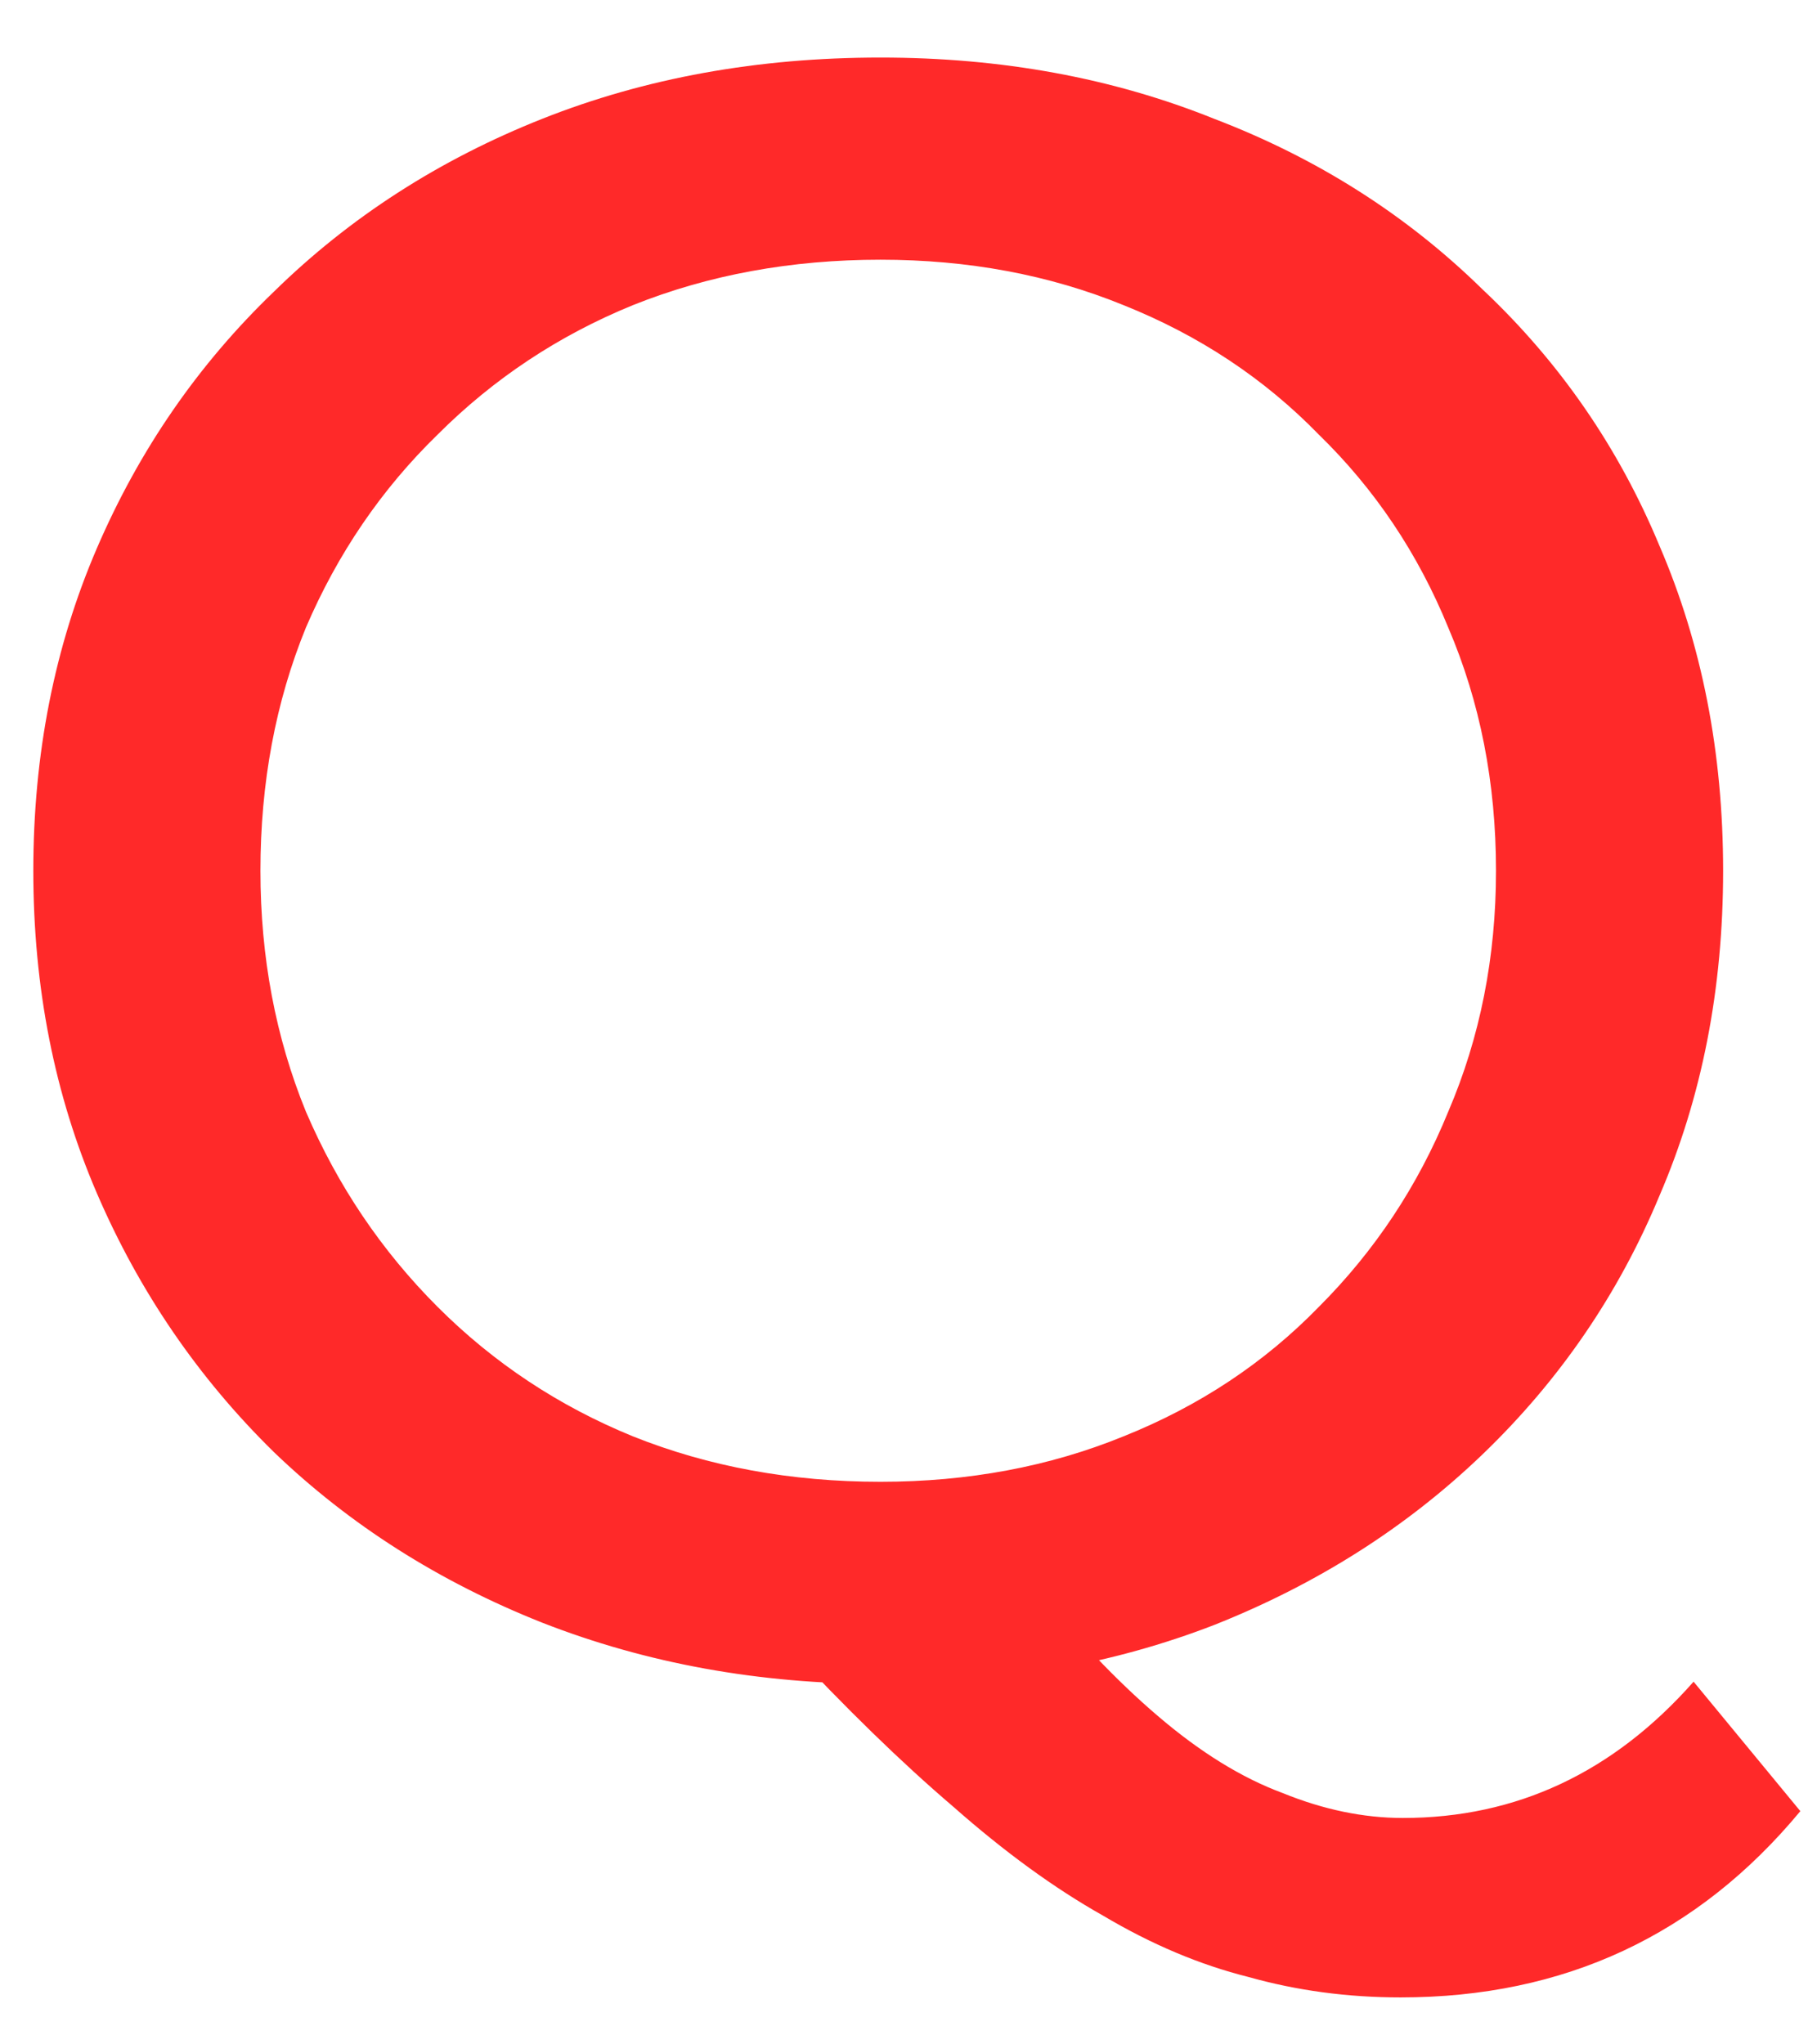 <svg width="24" height="27" viewBox="0 0 24 27" fill="none" xmlns="http://www.w3.org/2000/svg">
<path d="M11.63 22.24C10.03 22.24 8.54 21.97 7.16 21.43C5.8 20.89 4.62 20.14 3.62 19.18C2.62 18.2 1.84 17.06 1.28 15.76C0.72 14.46 0.44 13.04 0.44 11.5C0.44 9.96 0.72 8.54 1.28 7.24C1.84 5.94 2.62 4.81 3.62 3.85C4.62 2.87 5.8 2.11 7.16 1.57C8.52 1.03 10.01 0.76 11.63 0.76C13.23 0.76 14.7 1.03 16.04 1.57C17.4 2.09 18.58 2.84 19.58 3.82C20.6 4.78 21.38 5.91 21.92 7.21C22.48 8.51 22.76 9.94 22.76 11.5C22.76 13.06 22.48 14.49 21.92 15.79C21.38 17.09 20.6 18.23 19.58 19.21C18.58 20.17 17.4 20.92 16.04 21.46C14.7 21.98 13.23 22.24 11.63 22.24ZM18.5 26.38C17.8 26.38 17.13 26.29 16.49 26.11C15.85 25.95 15.21 25.68 14.57 25.3C13.93 24.94 13.27 24.46 12.59 23.86C11.91 23.28 11.17 22.56 10.37 21.7L13.58 20.86C14.18 21.6 14.75 22.2 15.29 22.66C15.85 23.14 16.4 23.48 16.94 23.68C17.48 23.9 18.01 24.01 18.53 24.01C20.03 24.01 21.31 23.41 22.37 22.21L23.78 23.92C22.42 25.56 20.66 26.38 18.5 26.38ZM11.63 19.57C12.79 19.57 13.86 19.37 14.84 18.97C15.84 18.57 16.7 18 17.42 17.26C18.16 16.52 18.73 15.66 19.13 14.68C19.55 13.7 19.76 12.64 19.76 11.5C19.76 10.34 19.55 9.27 19.13 8.29C18.73 7.31 18.16 6.46 17.42 5.74C16.7 5 15.84 4.43 14.84 4.03C13.86 3.63 12.79 3.43 11.63 3.43C10.45 3.43 9.36 3.63 8.36 4.03C7.38 4.43 6.52 5 5.78 5.74C5.04 6.46 4.46 7.31 4.04 8.29C3.64 9.27 3.44 10.34 3.44 11.5C3.44 12.64 3.64 13.7 4.04 14.68C4.46 15.66 5.04 16.52 5.78 17.26C6.52 18 7.38 18.57 8.36 18.97C9.36 19.37 10.45 19.57 11.63 19.57Z" fill="#FF2929"/>
</svg>
